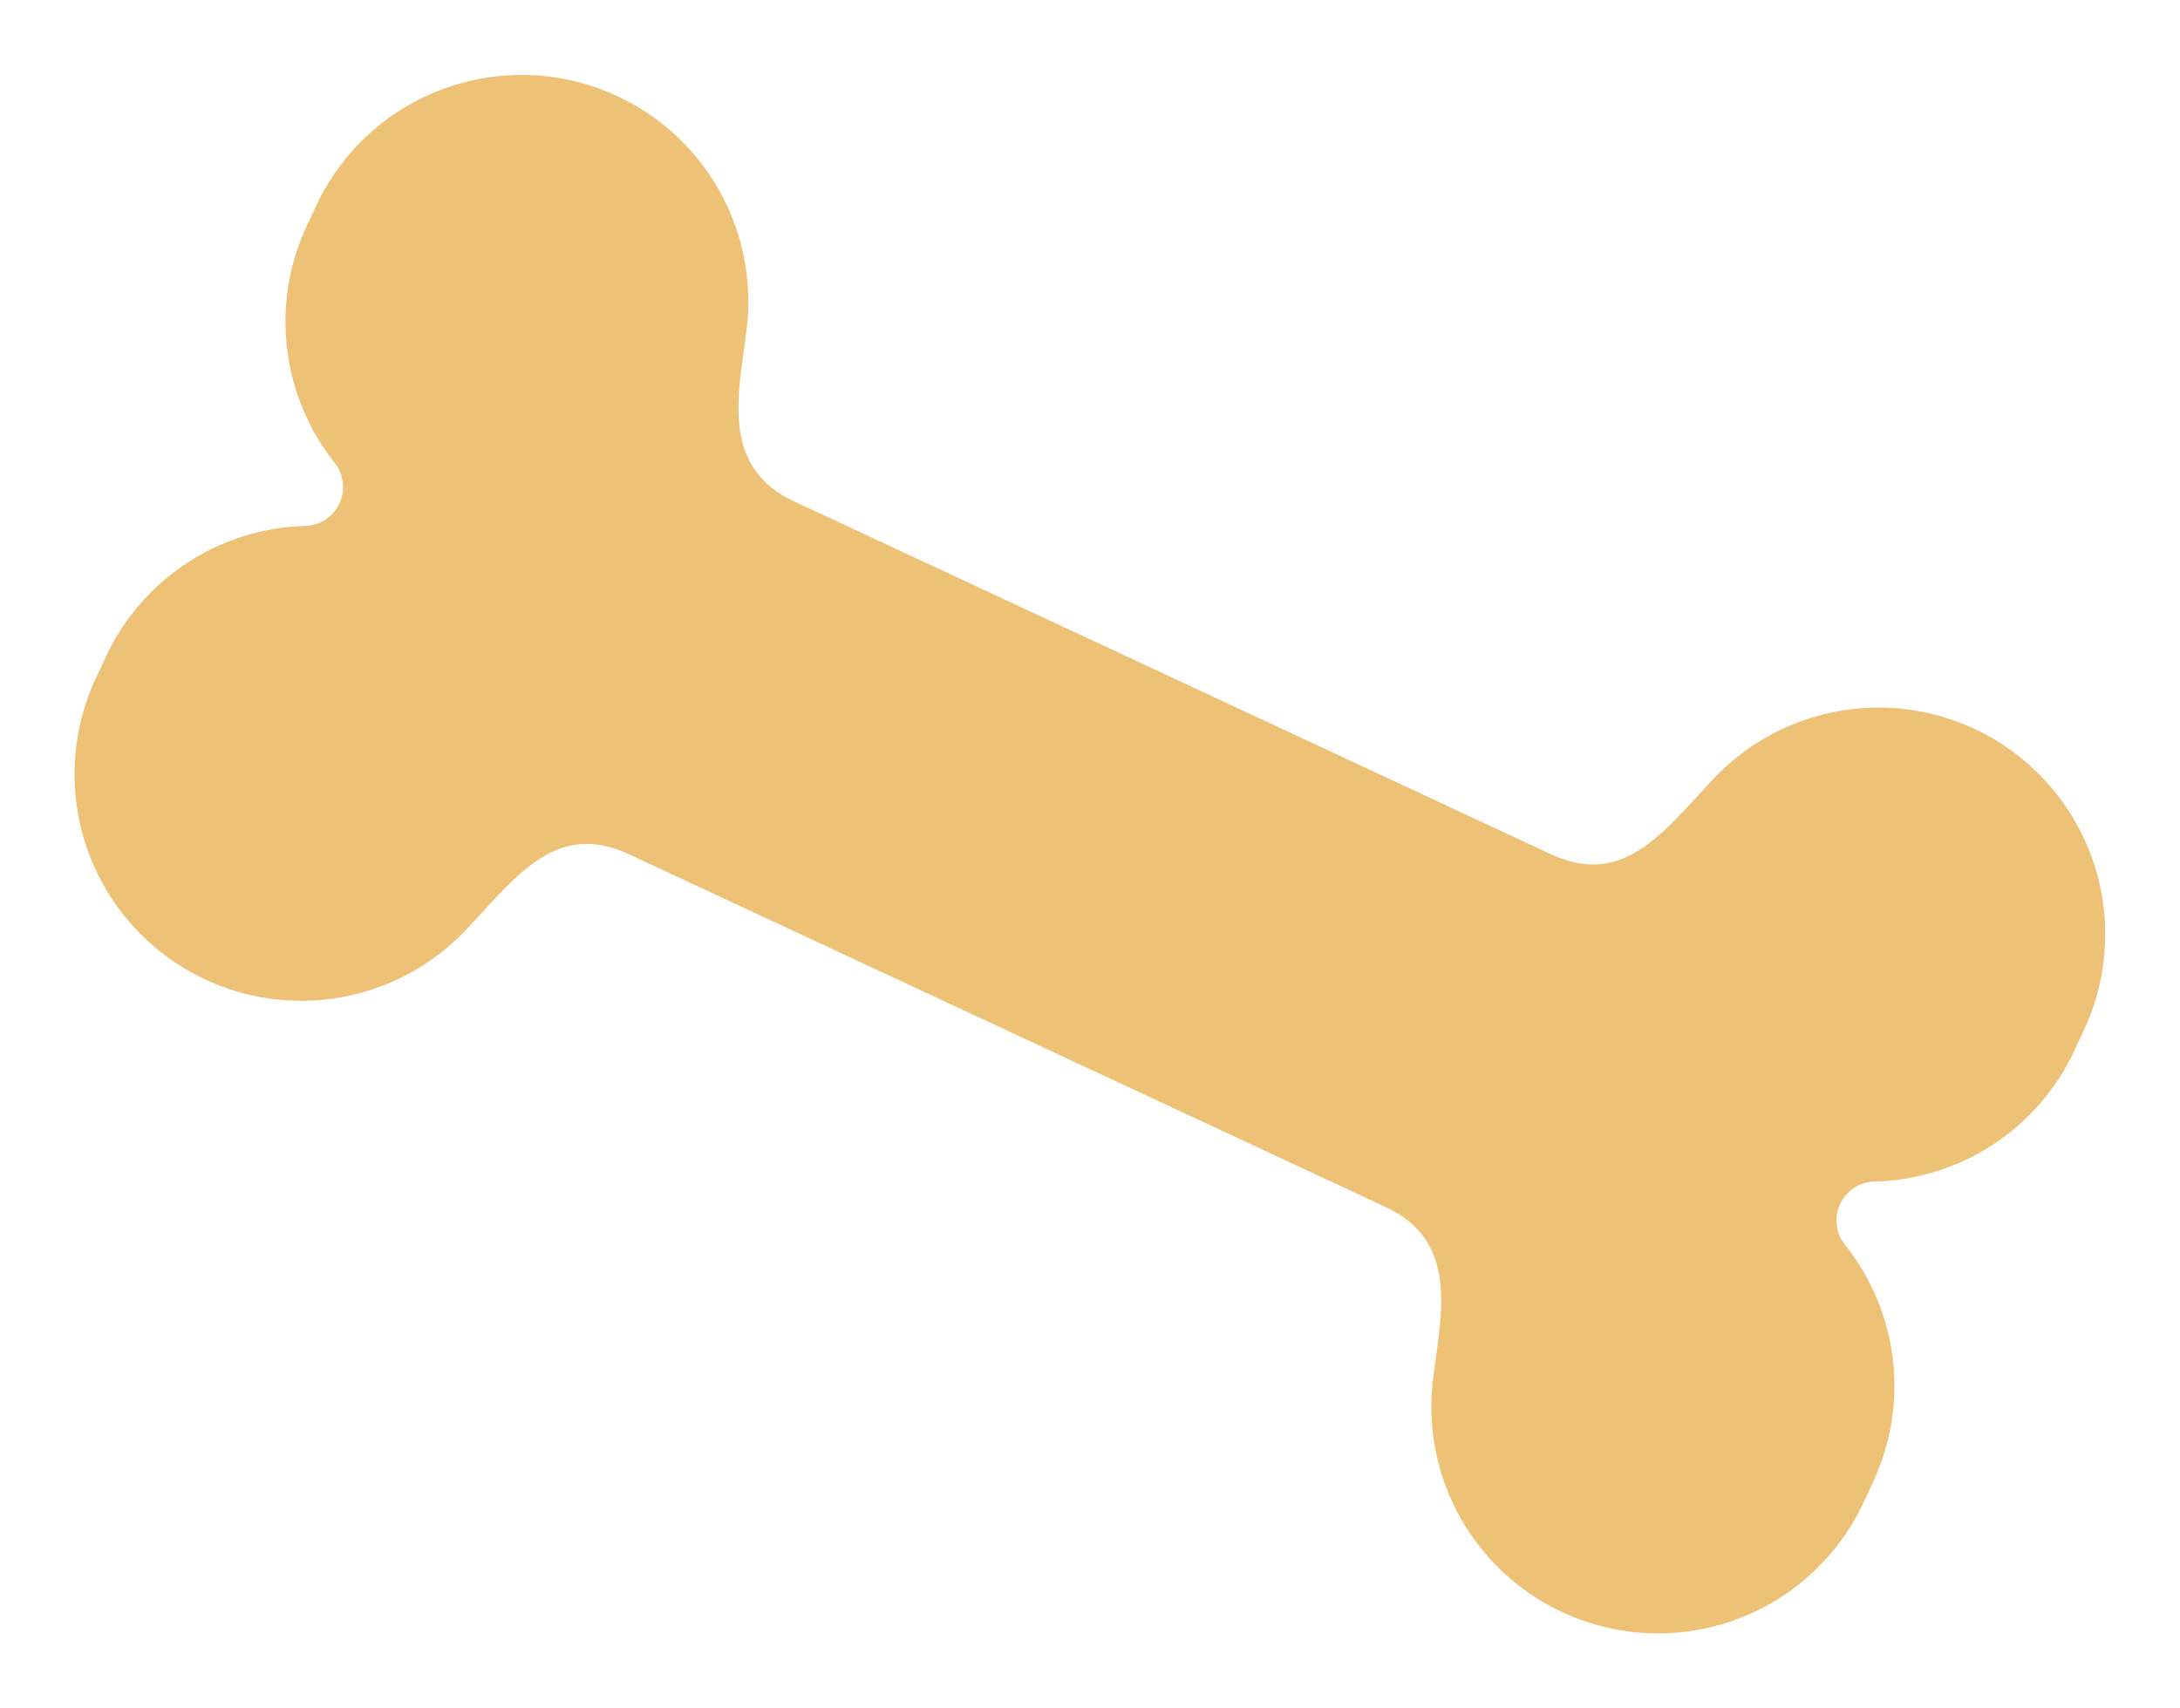 <?xml version="1.0" encoding="UTF-8"?> <svg xmlns="http://www.w3.org/2000/svg" width="21.55" height="16.887" viewBox="0 0 21.55 16.887"><defs><style>.a{fill:#eec276;}</style></defs><path class="a" d="M18.043,11.226a2.241,2.241,0,0,0,1.239-2v-.23a2.241,2.241,0,0,0-4.367-.709c-.231.694-.349,1.36-1.148,1.36H5.515c-.825,0-.951-.769-1.148-1.36A2.241,2.241,0,0,0,0,8.991v.23a2.241,2.241,0,0,0,1.239,2,.385.385,0,0,1,0,.689A2.241,2.241,0,0,0,0,13.92v.23a2.241,2.241,0,0,0,4.367.709c.231-.694.349-1.36,1.148-1.36h8.251c.825,0,.951.769,1.148,1.36a2.241,2.241,0,0,0,4.367-.709v-.23a2.241,2.241,0,0,0-1.239-2A.385.385,0,0,1,18.043,11.226Z" transform="translate(6.927 -6.118) rotate(25)"></path></svg> 